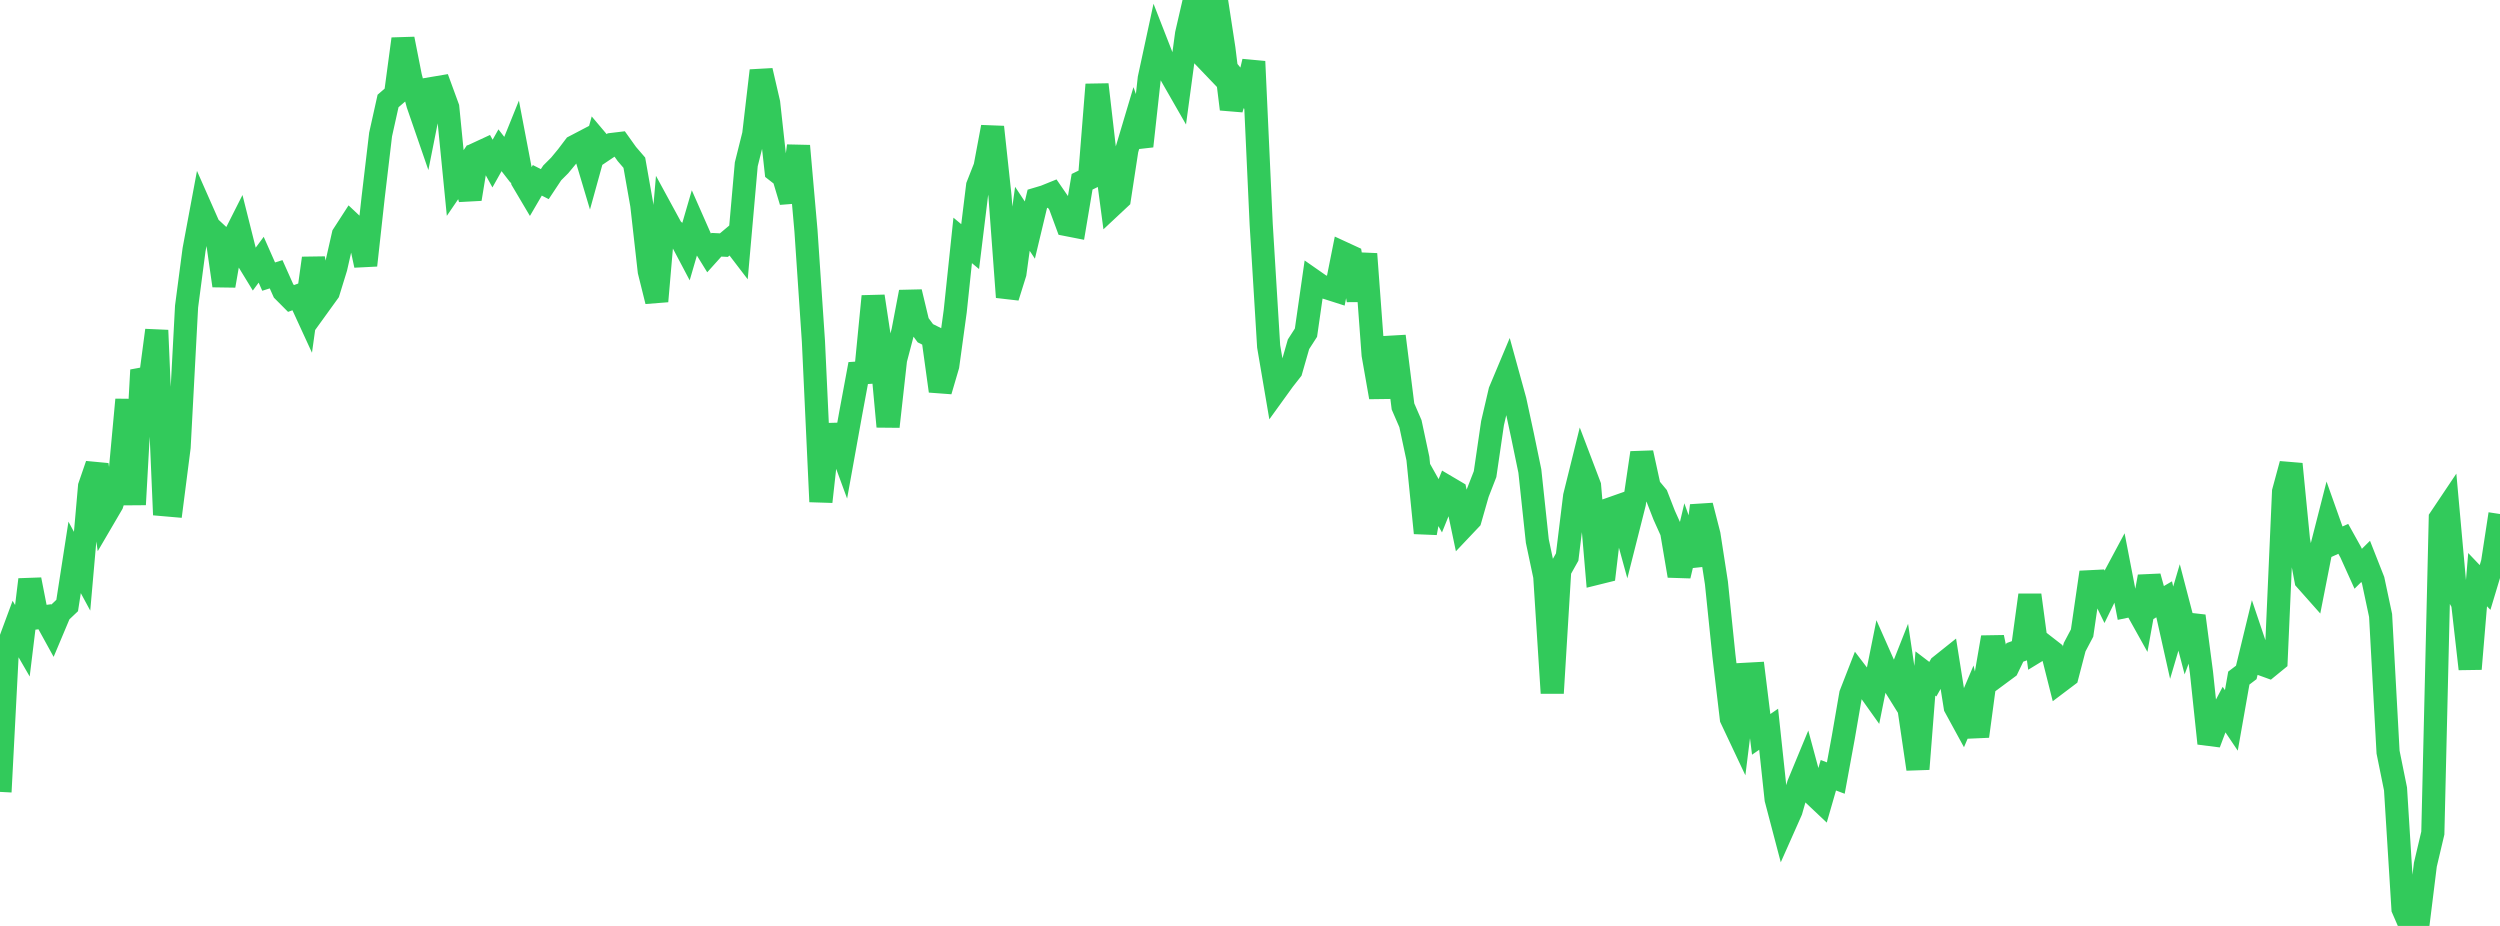 <?xml version="1.0" standalone="no"?>
<!DOCTYPE svg PUBLIC "-//W3C//DTD SVG 1.1//EN" "http://www.w3.org/Graphics/SVG/1.1/DTD/svg11.dtd">

<svg width="135" height="50" viewBox="0 0 135 50" preserveAspectRatio="none" 
  xmlns="http://www.w3.org/2000/svg"
  xmlns:xlink="http://www.w3.org/1999/xlink">


<polyline points="0.0, 42.762 0.403, 34.992 0.806, 33.904 1.209, 34.601 1.612, 31.3 2.015, 33.359 2.418, 33.305 2.821, 34.038 3.224, 33.08 3.627, 32.698 4.03, 30.1 4.433, 30.845 4.836, 26.266 5.239, 25.094 5.642, 27.905 6.045, 27.216 6.448, 25.943 6.851, 21.584 7.254, 27.246 7.657, 19.986 8.06, 20.888 8.463, 17.838 8.866, 27.253 9.269, 27.288 9.672, 24.147 10.075, 16.553 10.478, 13.488 10.881, 11.328 11.284, 12.241 11.687, 12.614 12.09, 15.427 12.493, 13.107 12.896, 12.309 13.299, 13.913 13.701, 14.571 14.104, 14.025 14.507, 14.937 14.91, 14.81 15.313, 15.712 15.716, 16.117 16.119, 15.97 16.522, 16.846 16.925, 13.946 17.328, 16.324 17.731, 15.766 18.134, 14.459 18.537, 12.683 18.94, 12.059 19.343, 12.438 19.746, 14.326 20.149, 10.671 20.552, 7.264 20.955, 5.453 21.358, 5.106 21.761, 2.103 22.164, 4.145 22.567, 5.629 22.97, 6.797 23.373, 4.773 23.776, 4.705 24.179, 5.805 24.582, 9.882 24.985, 9.291 25.388, 10.746 25.791, 8.287 26.194, 8.1 26.597, 8.833 27.0, 8.114 27.403, 8.634 27.806, 7.636 28.209, 9.747 28.612, 10.428 29.015, 9.737 29.418, 9.943 29.821, 9.335 30.224, 8.932 30.627, 8.444 31.03, 7.912 31.433, 7.701 31.836, 9.052 32.239, 7.595 32.642, 8.072 33.045, 7.801 33.448, 7.753 33.851, 8.318 34.254, 8.786 34.657, 11.07 35.06, 14.645 35.463, 16.267 35.866, 11.618 36.269, 12.359 36.672, 12.716 37.075, 13.48 37.478, 12.097 37.881, 13.011 38.284, 13.665 38.687, 13.217 39.09, 13.237 39.493, 12.899 39.896, 13.426 40.299, 8.872 40.701, 7.263 41.104, 3.816 41.507, 5.559 41.91, 9.223 42.313, 9.538 42.716, 10.885 43.119, 7.88 43.522, 12.456 43.925, 18.433 44.328, 27.091 44.731, 23.463 45.134, 23.452 45.537, 24.548 45.94, 22.314 46.343, 20.145 46.746, 20.119 47.149, 16.001 47.552, 18.665 47.955, 23.034 48.358, 19.421 48.761, 17.888 49.164, 15.769 49.567, 17.449 49.97, 17.995 50.373, 18.195 50.776, 21.115 51.179, 19.743 51.582, 16.806 51.985, 12.982 52.388, 13.317 52.791, 10.034 53.194, 9.01 53.597, 6.861 54.0, 10.596 54.403, 16.044 54.806, 14.758 55.209, 11.815 55.612, 12.424 56.015, 10.739 56.418, 10.619 56.821, 10.456 57.224, 11.042 57.627, 12.133 58.03, 12.212 58.433, 9.815 58.836, 9.619 59.239, 4.567 59.642, 8.06 60.045, 11.097 60.448, 10.72 60.851, 8.087 61.254, 6.736 61.657, 7.892 62.06, 4.234 62.463, 2.364 62.866, 3.396 63.269, 4.113 63.672, 4.816 64.075, 1.834 64.478, 0.085 64.881, 2.921 65.284, 3.342 65.687, 0.0 66.09, 2.627 66.493, 5.892 66.896, 4.531 67.299, 5.023 67.701, 3.321 68.104, 12.104 68.507, 18.703 68.91, 21.069 69.313, 20.511 69.716, 19.997 70.119, 18.591 70.522, 17.965 70.925, 15.158 71.328, 15.439 71.731, 15.565 72.134, 15.694 72.537, 13.674 72.94, 13.86 73.343, 16.212 73.746, 13.714 74.149, 19.158 74.552, 21.45 74.955, 18.757 75.358, 18.734 75.761, 21.948 76.164, 22.878 76.567, 24.765 76.97, 28.781 77.373, 26.593 77.776, 27.312 78.179, 26.318 78.582, 26.556 78.985, 28.473 79.388, 28.047 79.791, 26.638 80.194, 25.603 80.597, 22.848 81.0, 21.12 81.403, 20.159 81.806, 21.621 82.209, 23.49 82.612, 25.436 83.015, 29.215 83.418, 31.123 83.821, 37.427 84.224, 30.799 84.627, 30.081 85.03, 26.8 85.433, 25.174 85.836, 26.233 86.239, 30.954 86.642, 30.854 87.045, 27.452 87.448, 27.31 87.851, 28.778 88.254, 27.185 88.657, 24.453 89.06, 26.299 89.463, 26.784 89.866, 27.82 90.269, 28.715 90.672, 31.092 91.075, 29.386 91.478, 30.522 91.881, 27.304 92.284, 28.875 92.687, 31.478 93.09, 35.391 93.493, 38.798 93.896, 39.652 94.299, 36.411 94.701, 36.389 95.104, 39.656 95.507, 39.379 95.91, 43.151 96.313, 44.683 96.716, 43.776 97.119, 42.359 97.522, 41.385 97.925, 42.881 98.328, 43.262 98.731, 41.864 99.134, 42.015 99.537, 39.823 99.94, 37.489 100.343, 36.456 100.746, 36.985 101.149, 37.551 101.552, 35.543 101.955, 36.453 102.358, 37.101 102.761, 36.081 103.164, 38.788 103.567, 41.527 103.97, 36.368 104.373, 36.676 104.776, 35.963 105.179, 35.641 105.582, 38.178 105.985, 38.917 106.388, 37.968 106.791, 39.757 107.194, 36.755 107.597, 34.417 108.0, 36.362 108.403, 36.064 108.806, 35.228 109.209, 35.083 109.612, 32.134 110.015, 35.134 110.418, 34.888 110.821, 35.201 111.224, 36.799 111.627, 36.495 112.03, 34.948 112.433, 34.184 112.836, 31.415 113.239, 31.395 113.642, 32.22 114.045, 31.395 114.448, 30.643 114.851, 32.731 115.254, 32.647 115.657, 33.371 116.06, 31.136 116.463, 32.598 116.866, 32.362 117.269, 34.166 117.672, 32.801 118.075, 34.346 118.478, 33.266 118.881, 36.327 119.284, 40.142 119.687, 39.068 120.09, 38.303 120.493, 38.902 120.896, 36.616 121.299, 36.311 121.701, 34.654 122.104, 35.848 122.507, 35.994 122.91, 35.665 123.313, 26.548 123.716, 25.06 124.119, 29.172 124.522, 31.318 124.925, 31.772 125.328, 29.724 125.731, 28.146 126.134, 29.281 126.537, 29.098 126.94, 29.823 127.343, 30.714 127.746, 30.314 128.149, 31.337 128.552, 33.234 128.955, 40.614 129.358, 42.602 129.761, 49.07 130.164, 50.0 130.567, 49.945 130.97, 46.691 131.373, 44.985 131.776, 27.991 132.179, 27.39 132.582, 31.851 132.985, 32.572 133.388, 36.121 133.791, 31.301 134.194, 31.724 134.597, 30.385 135.0, 27.757" fill="none" stroke="#32ca5b" stroke-width="1.25"/>

</svg>